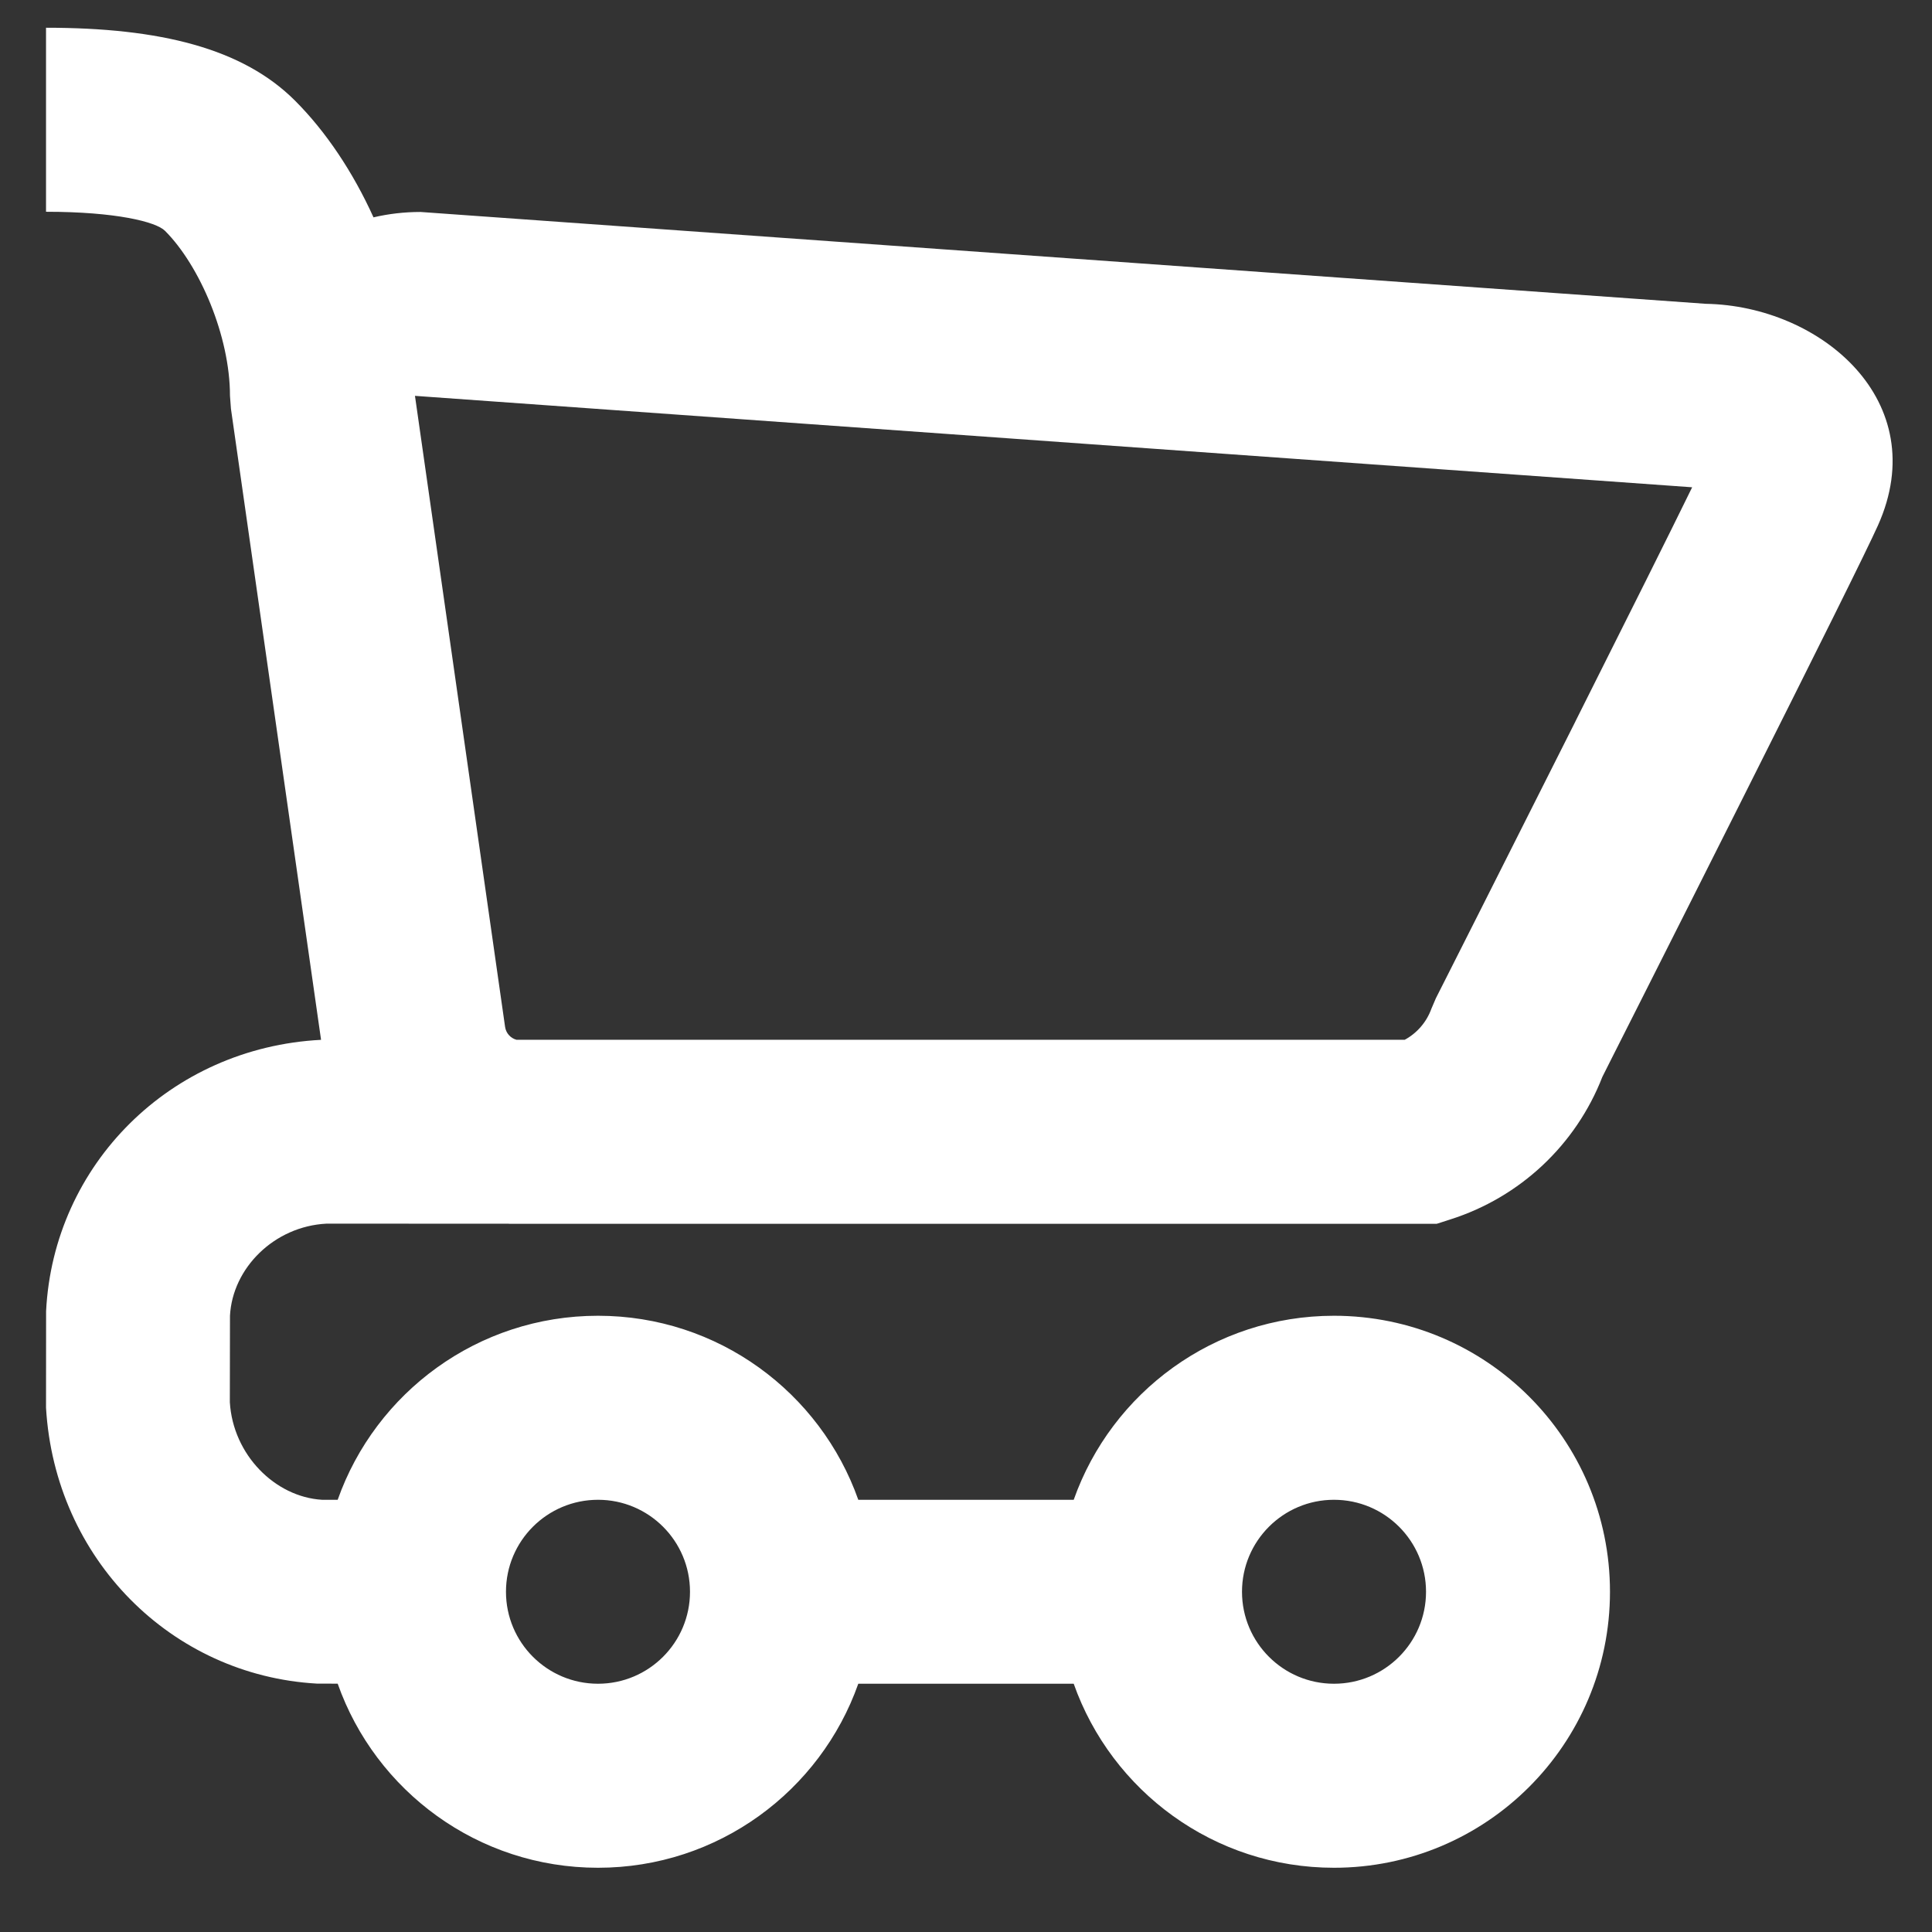 <svg width="28" height="28" viewBox="0 0 28 28" fill="none" xmlns="http://www.w3.org/2000/svg">
<rect x="0" y="0" width="28" height="28" fill="#333333" stroke="none"/>
<path fill-rule="evenodd" clip-rule="evenodd" d="M6.095 3.072C5.858 3.072 5.63 3.099 5.413 3.15C5.116 2.494 4.723 1.906 4.276 1.459C3.518 0.701 2.322 0.402 0.667 0.402V3.069C1.678 3.069 2.26 3.214 2.391 3.345C2.895 3.849 3.333 4.873 3.333 5.736L3.347 5.924L4.653 15.07C2.467 15.183 0.774 16.881 0.668 19.003L0.667 20.402C0.796 22.594 2.484 24.28 4.591 24.4L4.894 24.401C5.442 25.955 6.924 27.069 8.667 27.069C10.408 27.069 11.89 25.956 12.439 24.402H15.561C16.11 25.956 17.592 27.069 19.333 27.069C21.543 27.069 23.333 25.278 23.333 23.069C23.333 20.86 21.543 19.069 19.333 19.069C17.592 19.069 16.11 20.182 15.561 21.736H12.439C11.89 20.182 10.408 19.069 8.667 19.069C6.925 19.069 5.443 20.182 4.894 21.736H4.667C3.987 21.695 3.377 21.085 3.331 20.322L3.333 19.069C3.369 18.377 3.975 17.772 4.733 17.734L7.365 17.735L7.384 17.736H20.823L21.019 17.673C22.03 17.352 22.84 16.591 23.223 15.606L23.363 15.328L23.82 14.423C24.292 13.488 24.764 12.55 25.224 11.634C26.351 9.39 27.06 7.965 27.217 7.614C28.023 5.816 26.39 4.432 24.721 4.403L6.095 3.072ZM20.359 15.069H7.484C7.398 15.045 7.333 14.973 7.32 14.882L6.014 5.737L24.524 7.062C24.201 7.723 23.612 8.902 22.841 10.437L22.822 10.476C22.382 11.351 21.91 12.288 21.439 13.222L20.983 14.125L20.81 14.467L20.745 14.619C20.675 14.813 20.537 14.972 20.359 15.069ZM19.333 24.402C20.07 24.402 20.667 23.805 20.667 23.069C20.667 22.333 20.07 21.736 19.333 21.736C18.597 21.736 18 22.333 18 23.069C18 23.805 18.597 24.402 19.333 24.402ZM10 23.069C10 23.805 9.403 24.402 8.667 24.402C7.93 24.402 7.333 23.805 7.333 23.069C7.333 22.333 7.93 21.736 8.667 21.736C9.403 21.736 10 22.333 10 23.069Z" fill="white"/>
</svg>
